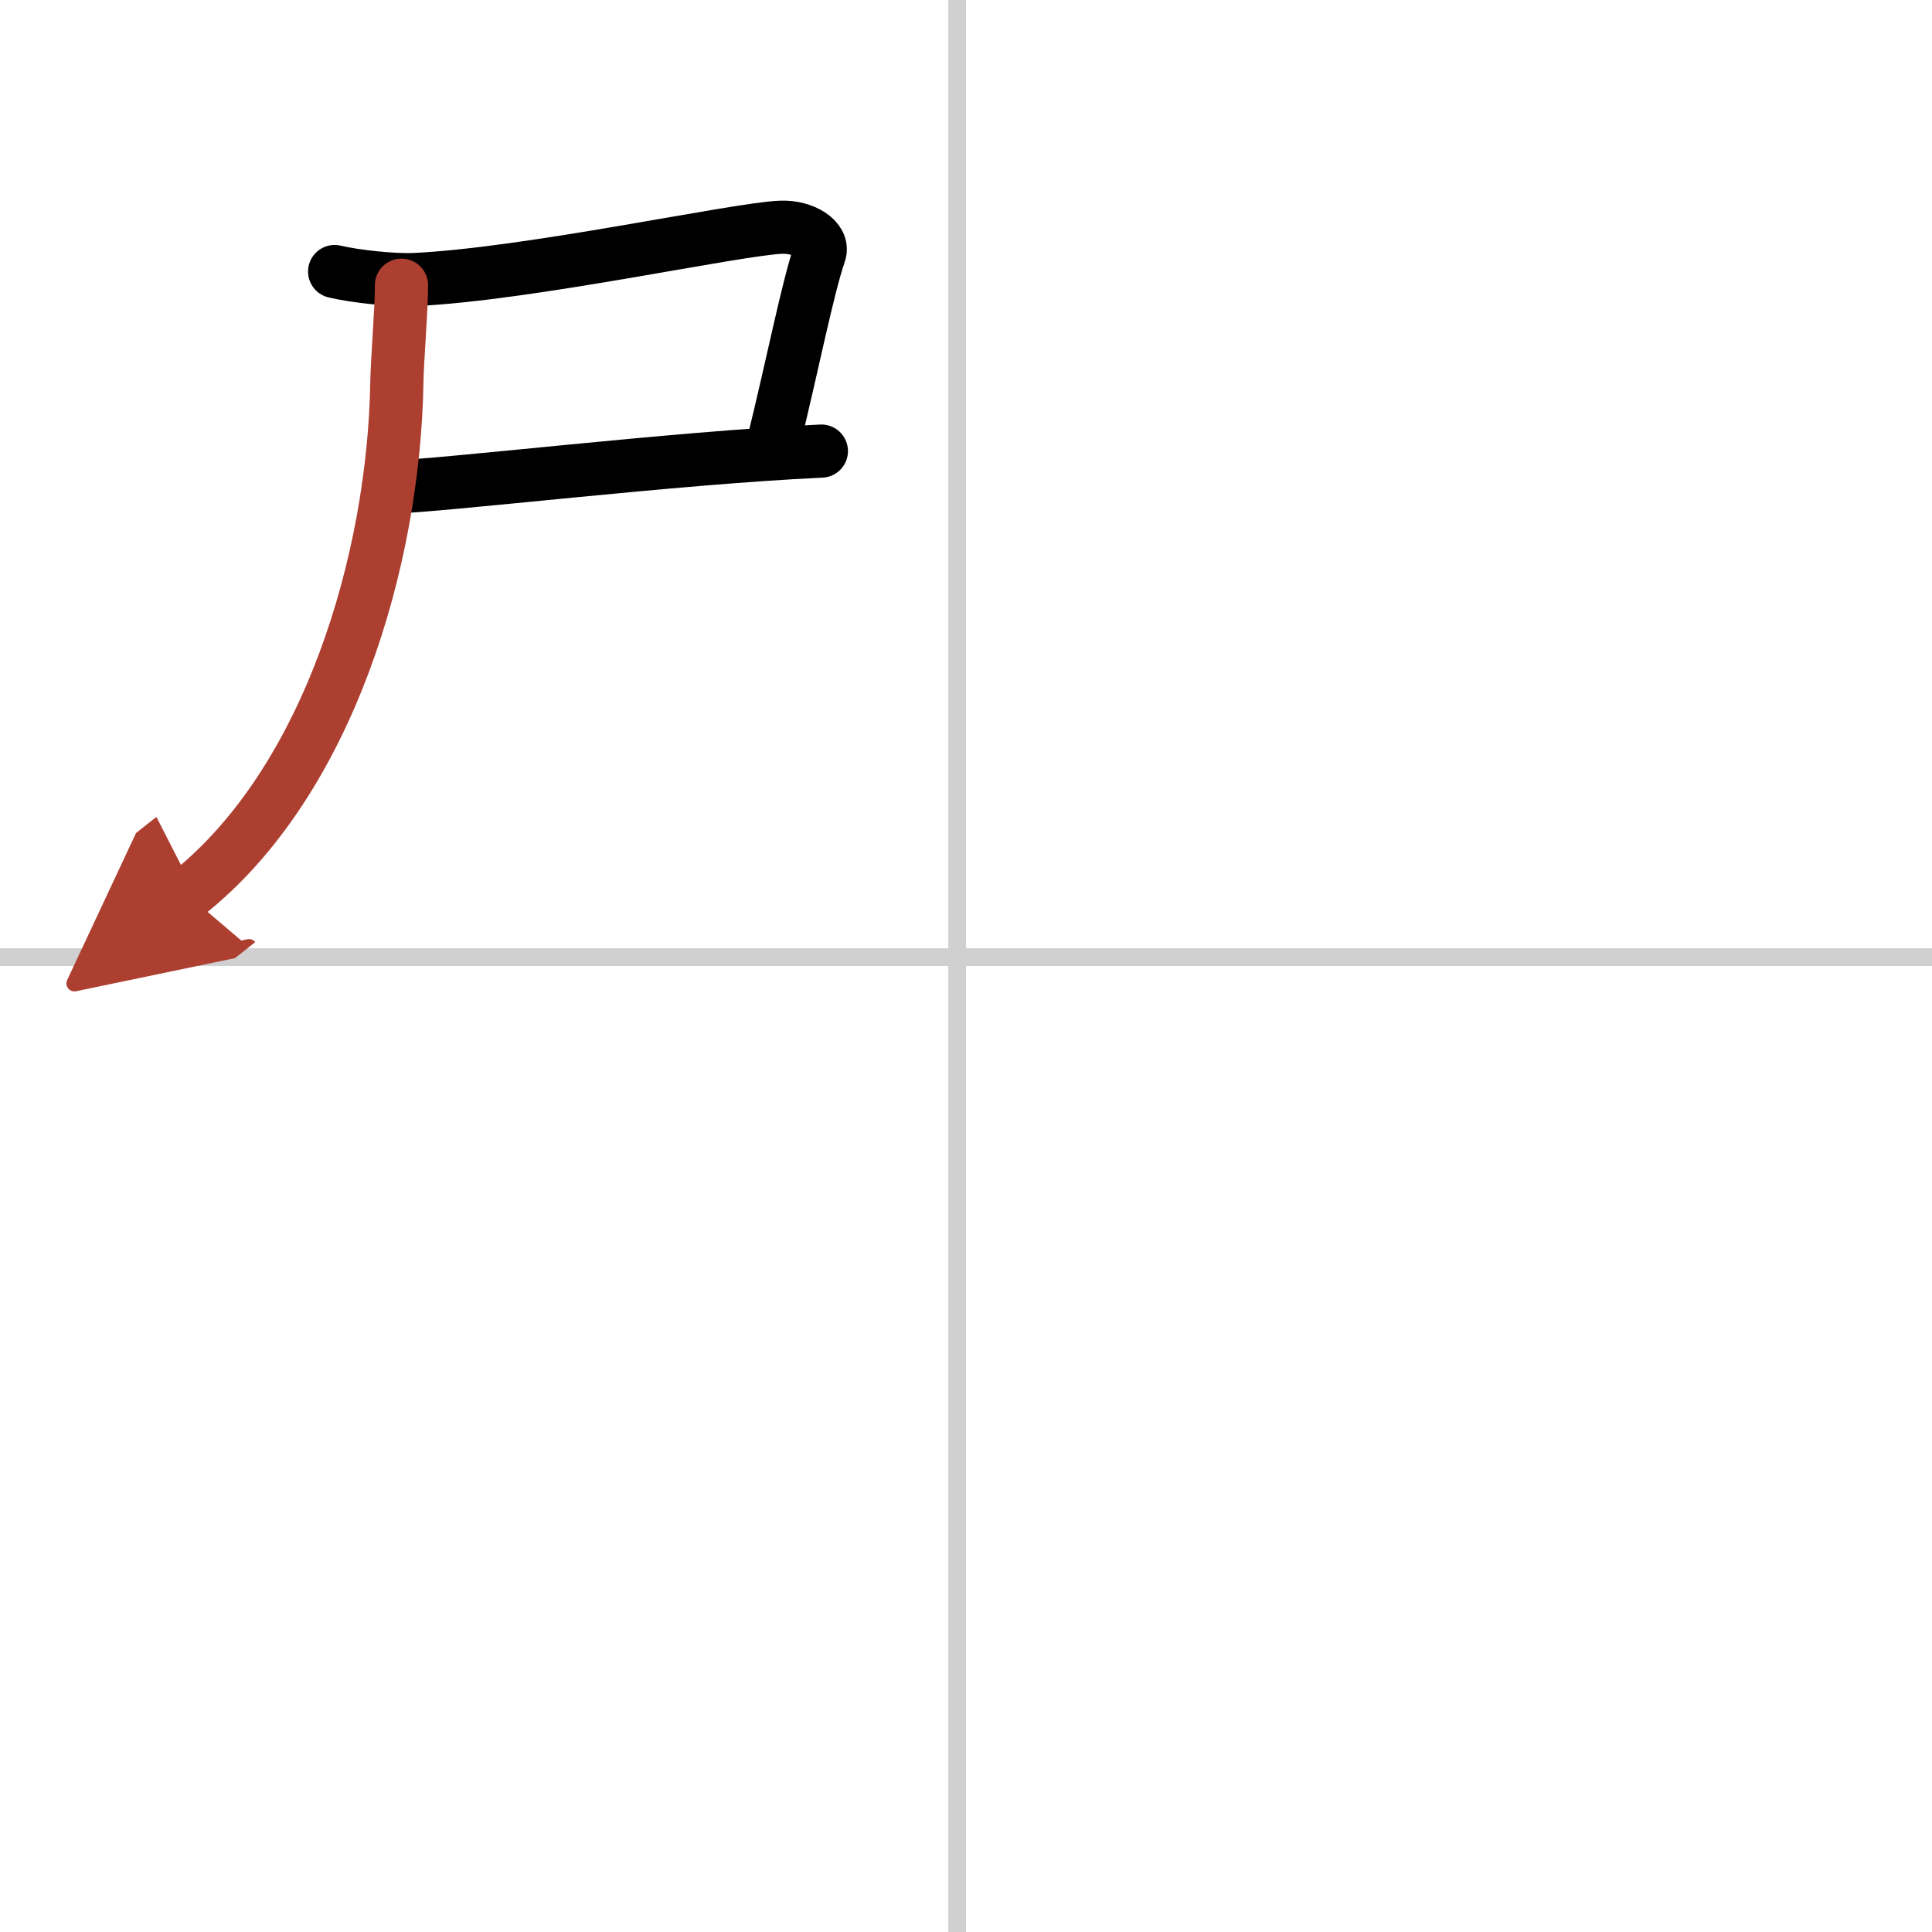 <svg width="400" height="400" viewBox="0 0 109 109" xmlns="http://www.w3.org/2000/svg"><defs><marker id="a" markerWidth="4" orient="auto" refX="1" refY="5" viewBox="0 0 10 10"><polyline points="0 0 10 5 0 10 1 5" fill="#ad3f31" stroke="#ad3f31"/></marker></defs><g fill="none" stroke="#000" stroke-linecap="round" stroke-linejoin="round" stroke-width="3"><rect width="100%" height="100%" fill="#fff" stroke="#fff"/><line x1="54" x2="54" y2="109" stroke="#d0d0d0" stroke-width="1"/><line x2="109" y1="54" y2="54" stroke="#d0d0d0" stroke-width="1"/><path d="m18.88 15.32c1.13 0.27 3.32 0.51 4.52 0.45 6.46-0.3 18.07-2.84 20.66-2.95 1.28-0.05 2.45 0.69 2.18 1.47-0.67 1.93-1.54 6.37-2.6 10.66"/><path d="m21.92 27.49c3.24-0.09 16.07-1.66 24.42-2.04"/><path d="m22.65 16.09c0 1.46-0.24 4.15-0.26 5.52-0.17 9.91-3.81 22.5-11.84 28.85" marker-end="url(#a)" stroke="#ad3f31"/></g></svg>
